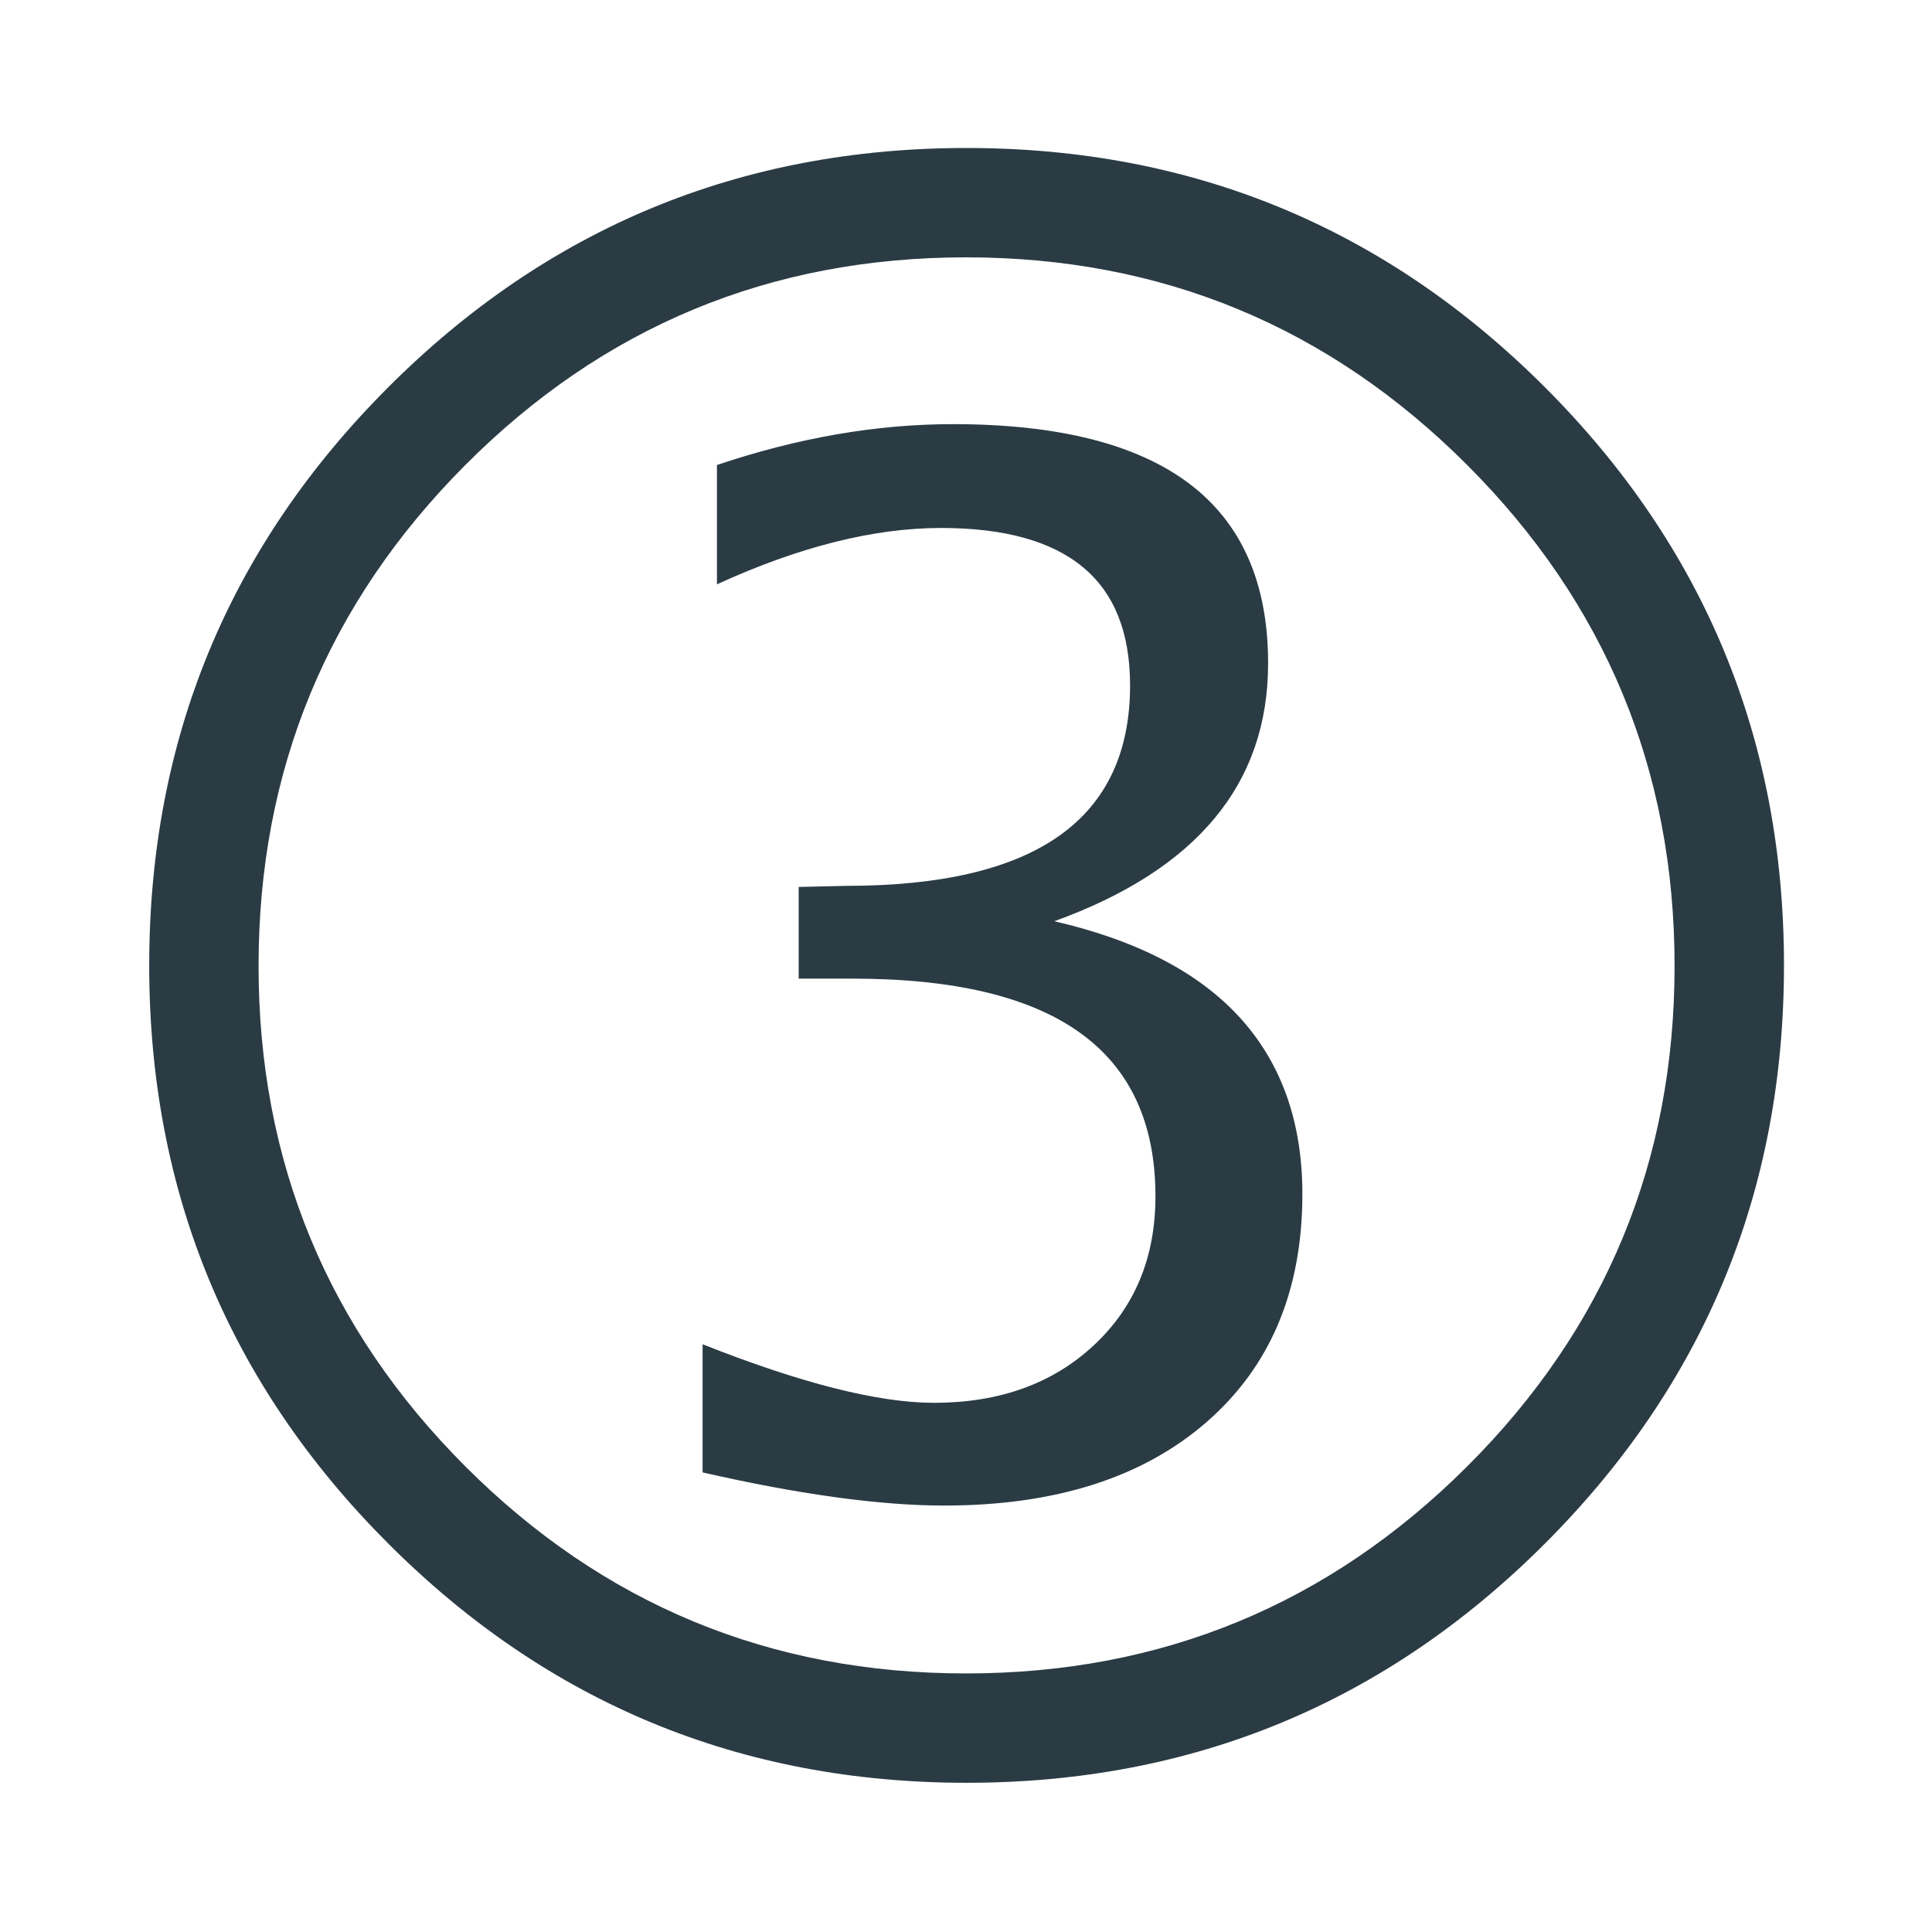 <?xml version="1.0" encoding="utf-8"?>
<!-- Generator: Adobe Illustrator 16.0.0, SVG Export Plug-In . SVG Version: 6.00 Build 0)  -->
<!DOCTYPE svg PUBLIC "-//W3C//DTD SVG 1.1//EN" "http://www.w3.org/Graphics/SVG/1.1/DTD/svg11.dtd">
<svg version="1.1" xmlns="http://www.w3.org/2000/svg" xmlns:xlink="http://www.w3.org/1999/xlink" x="0px" y="0px" width="65px"
	 height="65px" viewBox="0 0 65 65" enable-background="new 0 0 65 65" xml:space="preserve">
<g id="Calque_3" display="none">
</g>
<g id="Calque_1">
	<g id="New_Symbol_28">
	</g>
	<g>
		<g>
			<path fill="#2A3B44" d="M5.02,32.48c0-7.605,2.682-14.09,8.046-19.455c5.363-5.363,11.848-8.046,19.454-8.046
				c7.605,0,14.09,2.683,19.454,8.046c5.364,5.365,8.046,11.85,8.046,19.455s-2.682,14.091-8.046,19.455
				C46.61,57.299,40.125,59.98,32.52,59.98c-7.606,0-14.091-2.682-19.454-8.045C7.701,46.571,5.02,40.086,5.02,32.48z M8.699,32.498
				c0,6.586,2.32,12.199,6.961,16.842c4.642,4.641,10.255,6.961,16.84,6.961s12.205-2.32,16.858-6.961
				c4.654-4.643,6.981-10.256,6.981-16.842c0-6.584-2.327-12.203-6.981-16.857C44.706,10.986,39.085,8.658,32.5,8.658
				s-12.198,2.328-16.84,6.982C11.019,20.295,8.699,25.914,8.699,32.498z M23.638,49.538v-4.312c3.312,1.313,5.906,1.97,7.785,1.97
				c2.199,0,3.991-0.644,5.375-1.933c1.384-1.288,2.076-2.96,2.076-5.017c0-2.452-0.846-4.286-2.539-5.5
				c-1.691-1.214-4.241-1.821-7.649-1.821h-1.815v-3.084l1.588-0.037c3.199,0,5.592-0.562,7.18-1.686
				c1.587-1.124,2.381-2.81,2.381-5.058c0-1.778-0.53-3.105-1.59-3.981c-1.06-0.877-2.649-1.316-4.768-1.316
				c-2.267,0-4.781,0.632-7.541,1.896v-4.014c2.719-0.916,5.365-1.375,7.937-1.375c3.534,0,6.187,0.669,7.955,2.003
				c1.767,1.336,2.651,3.35,2.651,6.043c0,2.029-0.599,3.766-1.798,5.211s-2.998,2.602-5.396,3.467
				c2.794,0.644,4.884,1.734,6.269,3.27c1.385,1.536,2.078,3.506,2.078,5.909c0,3.245-1.076,5.804-3.228,7.675
				c-2.152,1.87-5.094,2.805-8.829,2.805C29.609,50.652,26.901,50.281,23.638,49.538z"/>
		</g>
	</g>
</g>
</svg>
